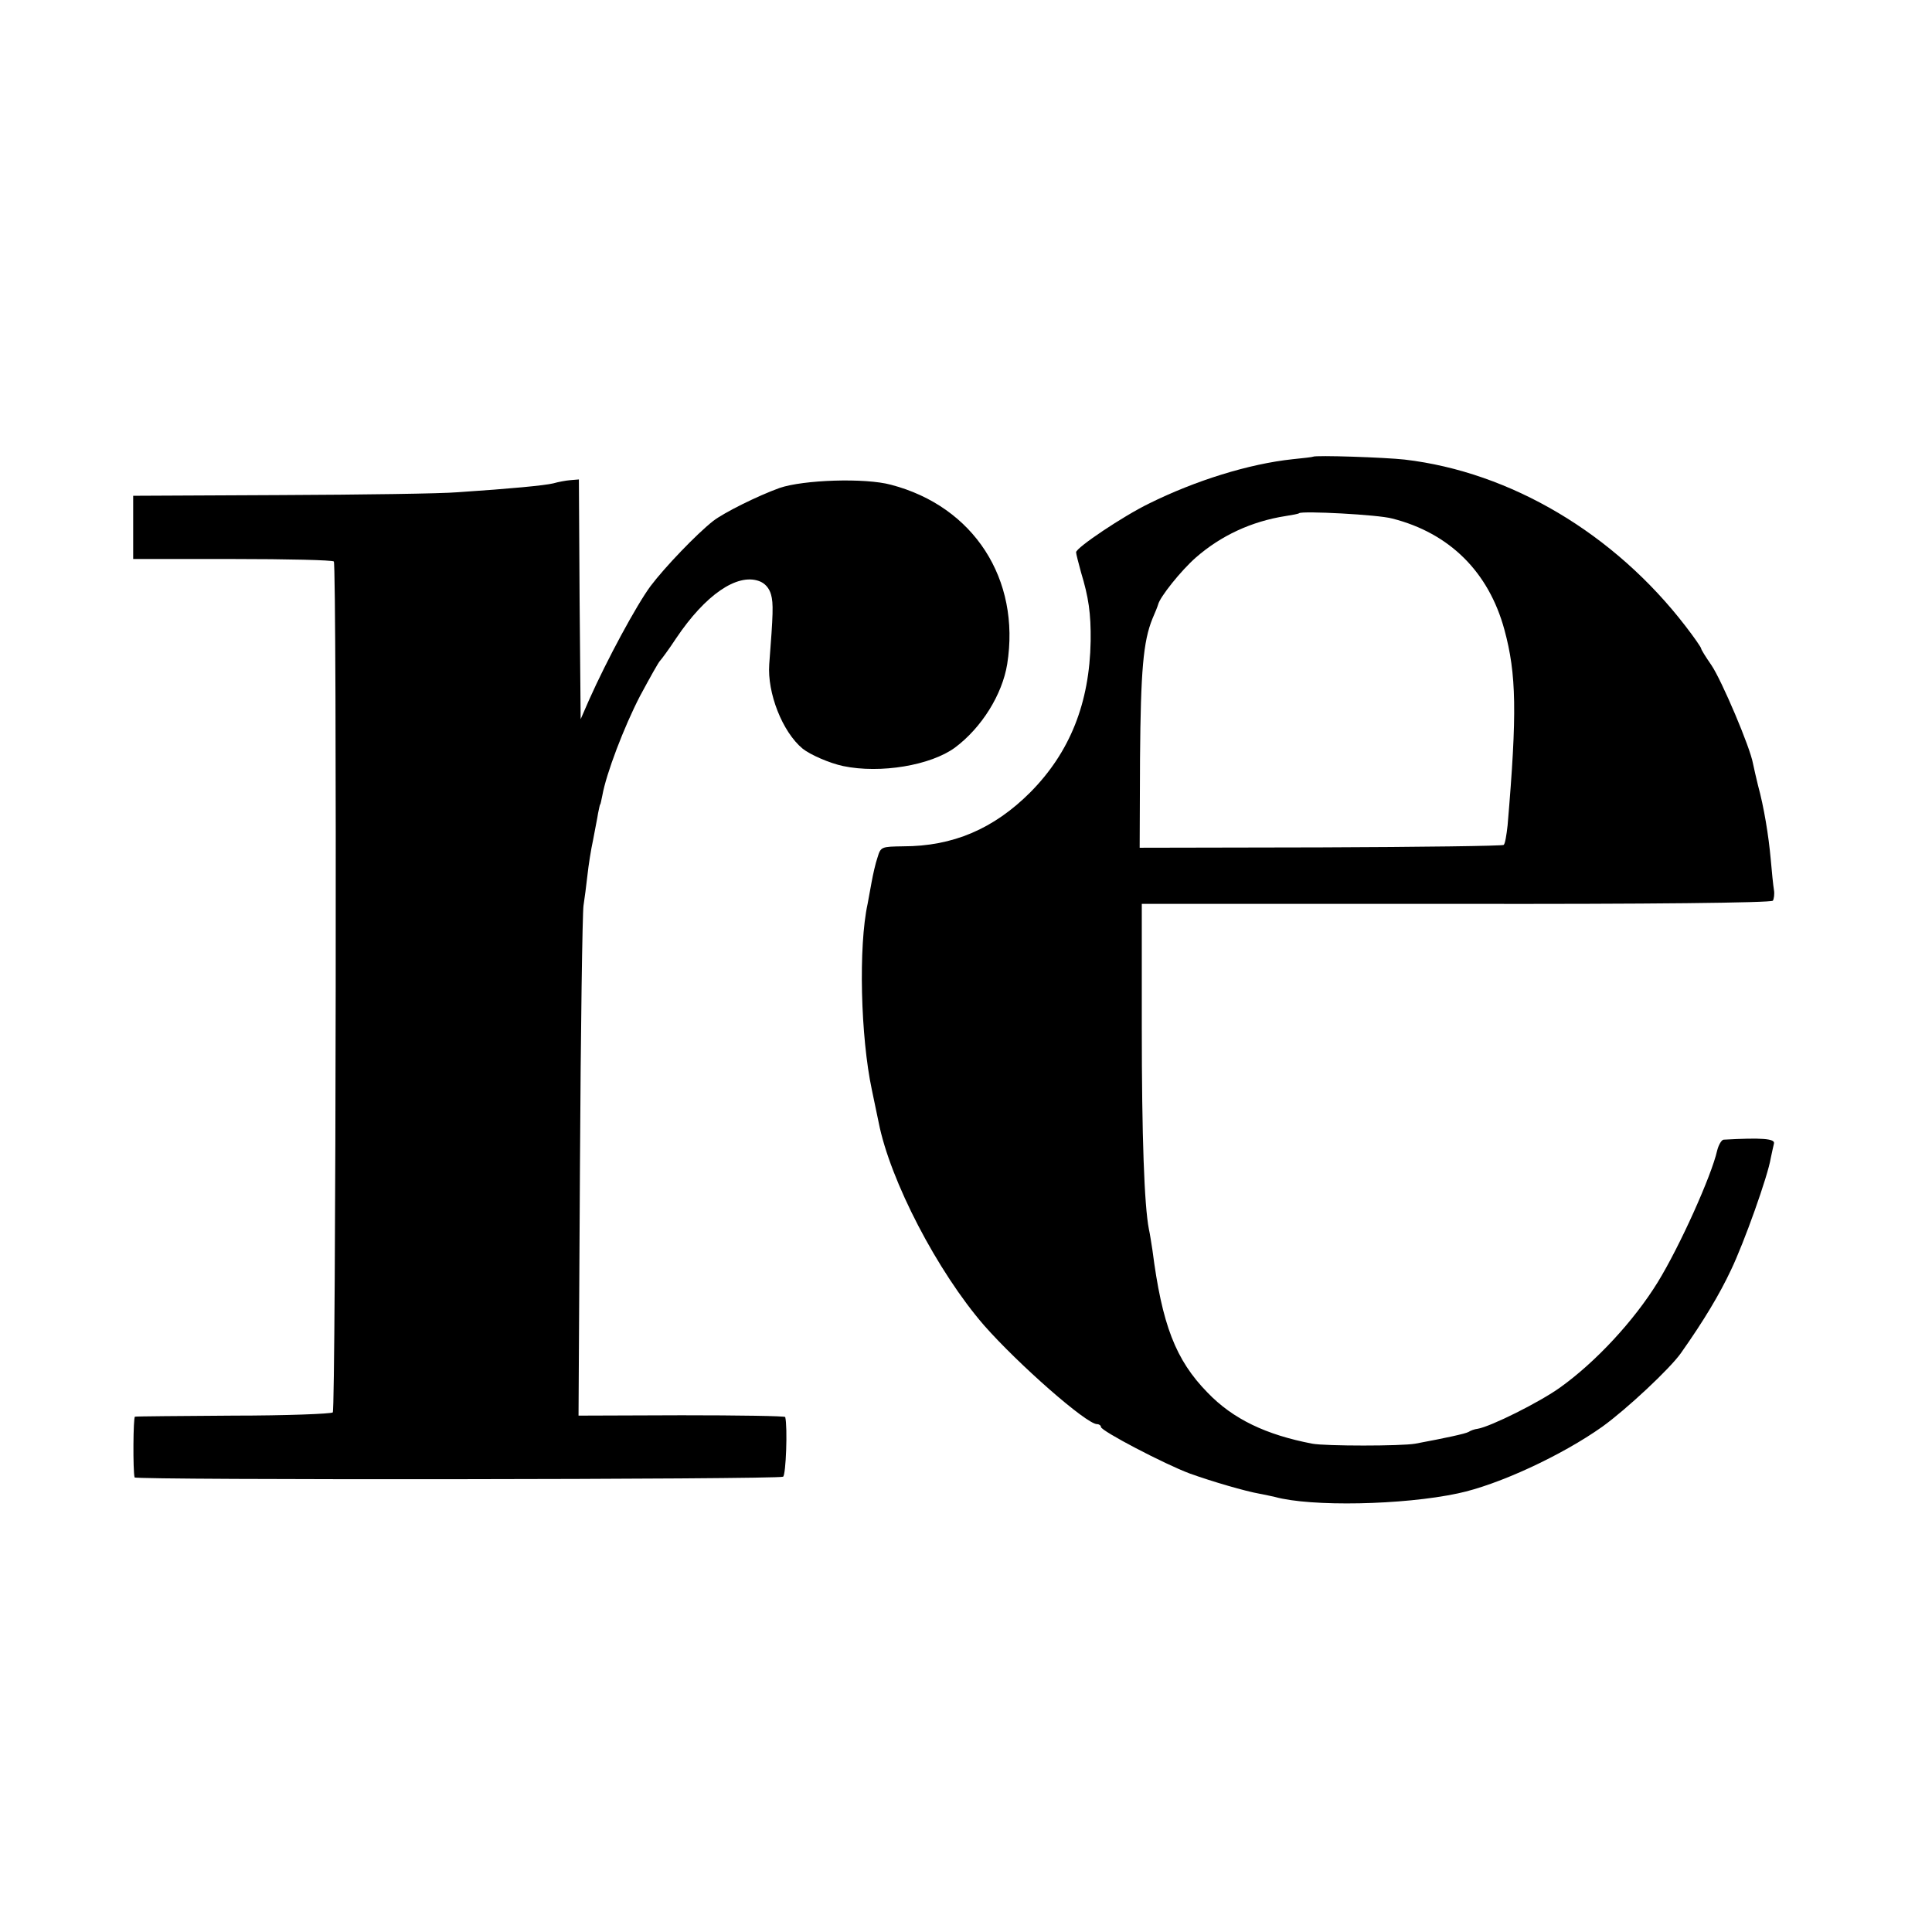 <?xml version="1.0" standalone="no"?>
<!DOCTYPE svg PUBLIC "-//W3C//DTD SVG 20010904//EN"
 "http://www.w3.org/TR/2001/REC-SVG-20010904/DTD/svg10.dtd">
<svg version="1.0" xmlns="http://www.w3.org/2000/svg"
 width="544pt" height="544pt" viewBox="0 0 544 544"
 preserveAspectRatio="xMidYMid meet">
<g transform="translate(0,544) scale(0.1,-0.1)"
fill="#000000" stroke="none">
<path d="M3697 4154 c-1 -1 -27 -4 -57 -7 -123 -13 -274 -60 -405 -125 -72
-35 -205 -124 -205 -137 0 -5 7 -31 14 -57 21 -69 28 -115 27 -193 -3 -174
-58 -313 -170 -426 -103 -103 -218 -152 -358 -152 -61 -1 -63 -1 -72 -31 -6
-17 -13 -49 -17 -71 -4 -22 -9 -49 -11 -60 -26 -119 -20 -374 12 -524 8 -37
16 -78 19 -91 32 -164 166 -421 297 -572 96 -109 288 -278 318 -278 6 0 11 -4
11 -8 0 -11 180 -105 250 -131 64 -23 157 -50 197 -57 15 -3 35 -7 43 -9 101
-28 361 -23 515 10 114 24 293 107 407 188 68 49 190 163 221 207 65 92 109
166 141 234 37 77 104 265 112 315 3 14 7 33 9 41 4 14 -34 17 -142 11 -6 -1
-14 -15 -18 -31 -16 -71 -105 -269 -167 -370 -67 -109 -175 -225 -274 -296
-58 -42 -197 -111 -233 -117 -9 -1 -20 -5 -26 -9 -9 -5 -64 -17 -150 -33 -40
-7 -252 -7 -290 0 -130 25 -223 69 -295 144 -90 92 -128 191 -155 401 -3 19
-7 46 -10 59 -13 67 -20 259 -20 571 l0 345 885 0 c541 -1 888 3 892 9 3 5 5
19 3 30 -2 12 -6 50 -9 86 -6 67 -19 147 -36 209 -5 20 -11 47 -14 61 -8 46
-88 234 -117 277 -16 23 -29 44 -29 47 0 3 -20 32 -44 63 -200 260 -492 434
-791 469 -53 6 -252 13 -258 8z m223 -174 c162 -41 272 -151 316 -313 34 -125
36 -234 9 -551 -3 -27 -7 -52 -11 -55 -3 -3 -235 -6 -515 -7 l-510 -1 1 251
c2 248 9 330 35 394 8 18 15 36 16 40 5 21 64 95 106 132 71 62 157 102 253
117 19 3 36 6 38 8 8 7 223 -4 262 -15z"/>
<path d="M1558 4079 c-25 -6 -119 -15 -269 -25 -46 -4 -271 -7 -499 -8 l-415
-2 0 -89 0 -89 280 0 c154 0 282 -3 285 -7 9 -13 6 -2387 -3 -2396 -5 -4 -131
-9 -280 -9 -150 -1 -274 -2 -277 -3 -5 -1 -6 -153 -1 -171 2 -8 1814 -6 1826
2 8 5 13 139 6 168 0 3 -132 5 -292 5 l-290 -1 4 701 c2 385 7 716 10 735 3
19 8 58 11 85 3 28 10 73 16 100 5 28 12 61 14 75 3 14 5 25 6 25 1 0 3 11 6
25 11 62 61 193 106 280 28 52 53 97 57 100 3 3 24 31 45 63 82 122 171 183
233 161 17 -6 29 -20 34 -38 7 -25 6 -54 -5 -196 -6 -81 37 -191 94 -238 21
-17 76 -41 114 -49 105 -22 247 2 315 52 75 56 133 149 147 235 38 239 -94
444 -327 505 -73 20 -247 14 -314 -9 -61 -22 -156 -69 -187 -93 -47 -37 -136
-130 -176 -183 -40 -54 -123 -208 -173 -320 l-24 -55 -3 337 -2 338 -24 -2
c-13 -1 -34 -5 -48 -9z"/>
</g>
</svg>
